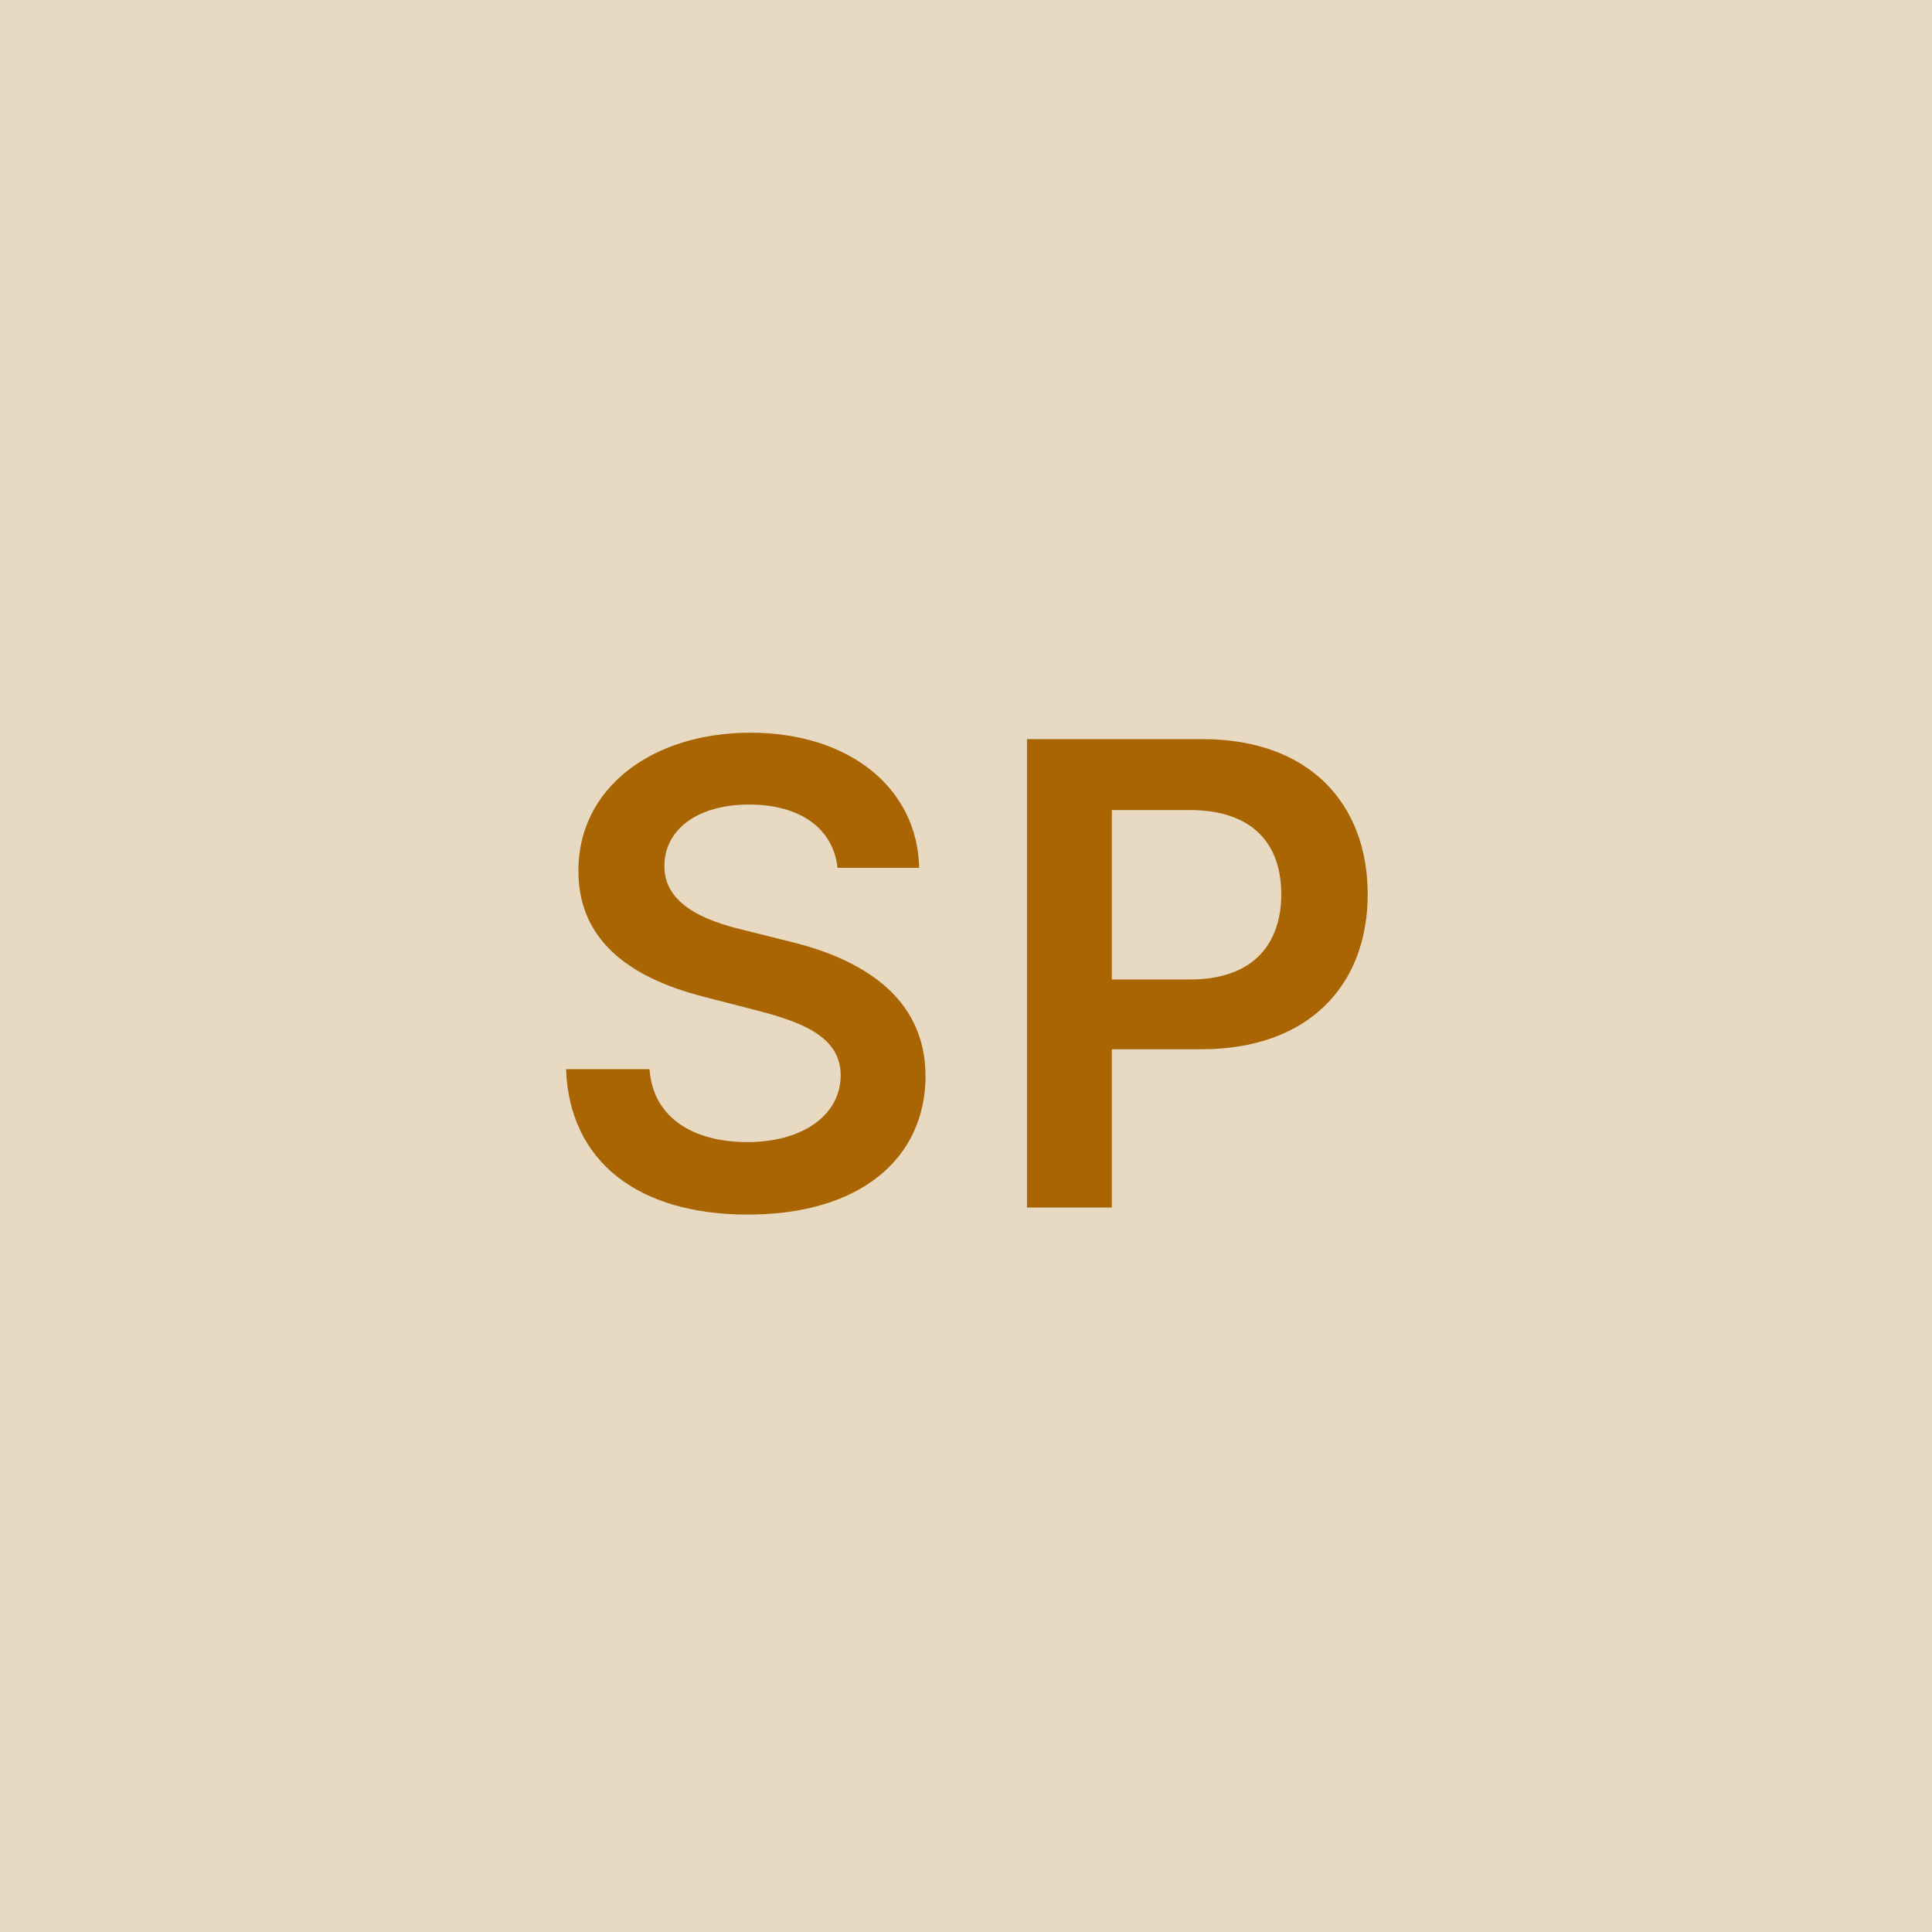 <svg width="48" height="48" viewBox="0 0 48 48" fill="none" xmlns="http://www.w3.org/2000/svg"><g clip-path="url(#clip0_4_5623)"><rect width="48" height="48" fill="#E8D9C3"/><path d="M20.808 21.562H22.836C22.797 19.597 21.12 18.204 18.643 18.204C16.2 18.204 14.365 19.579 14.37 21.636C14.37 23.307 15.558 24.267 17.473 24.761L18.797 25.102C20.052 25.421 20.882 25.812 20.887 26.716C20.882 27.71 19.939 28.375 18.564 28.375C17.245 28.375 16.223 27.784 16.137 26.562H14.063C14.149 28.875 15.87 30.176 18.581 30.176C21.37 30.176 22.99 28.784 22.995 26.733C22.99 24.716 21.325 23.796 19.575 23.381L18.484 23.108C17.529 22.881 16.495 22.477 16.507 21.506C16.512 20.631 17.297 19.989 18.615 19.989C19.87 19.989 20.7 20.574 20.808 21.562ZM25.515 30H27.623V26.068H29.85C32.537 26.068 33.98 24.454 33.98 22.216C33.98 19.994 32.554 18.364 29.878 18.364H25.515V30ZM27.623 24.335V20.125H29.554C31.134 20.125 31.833 20.977 31.833 22.216C31.833 23.454 31.134 24.335 29.566 24.335H27.623Z" fill="#A86501"/></g><defs><clipPath id="clip0_4_5623"><rect width="48" height="48" fill="white"/></clipPath></defs></svg>